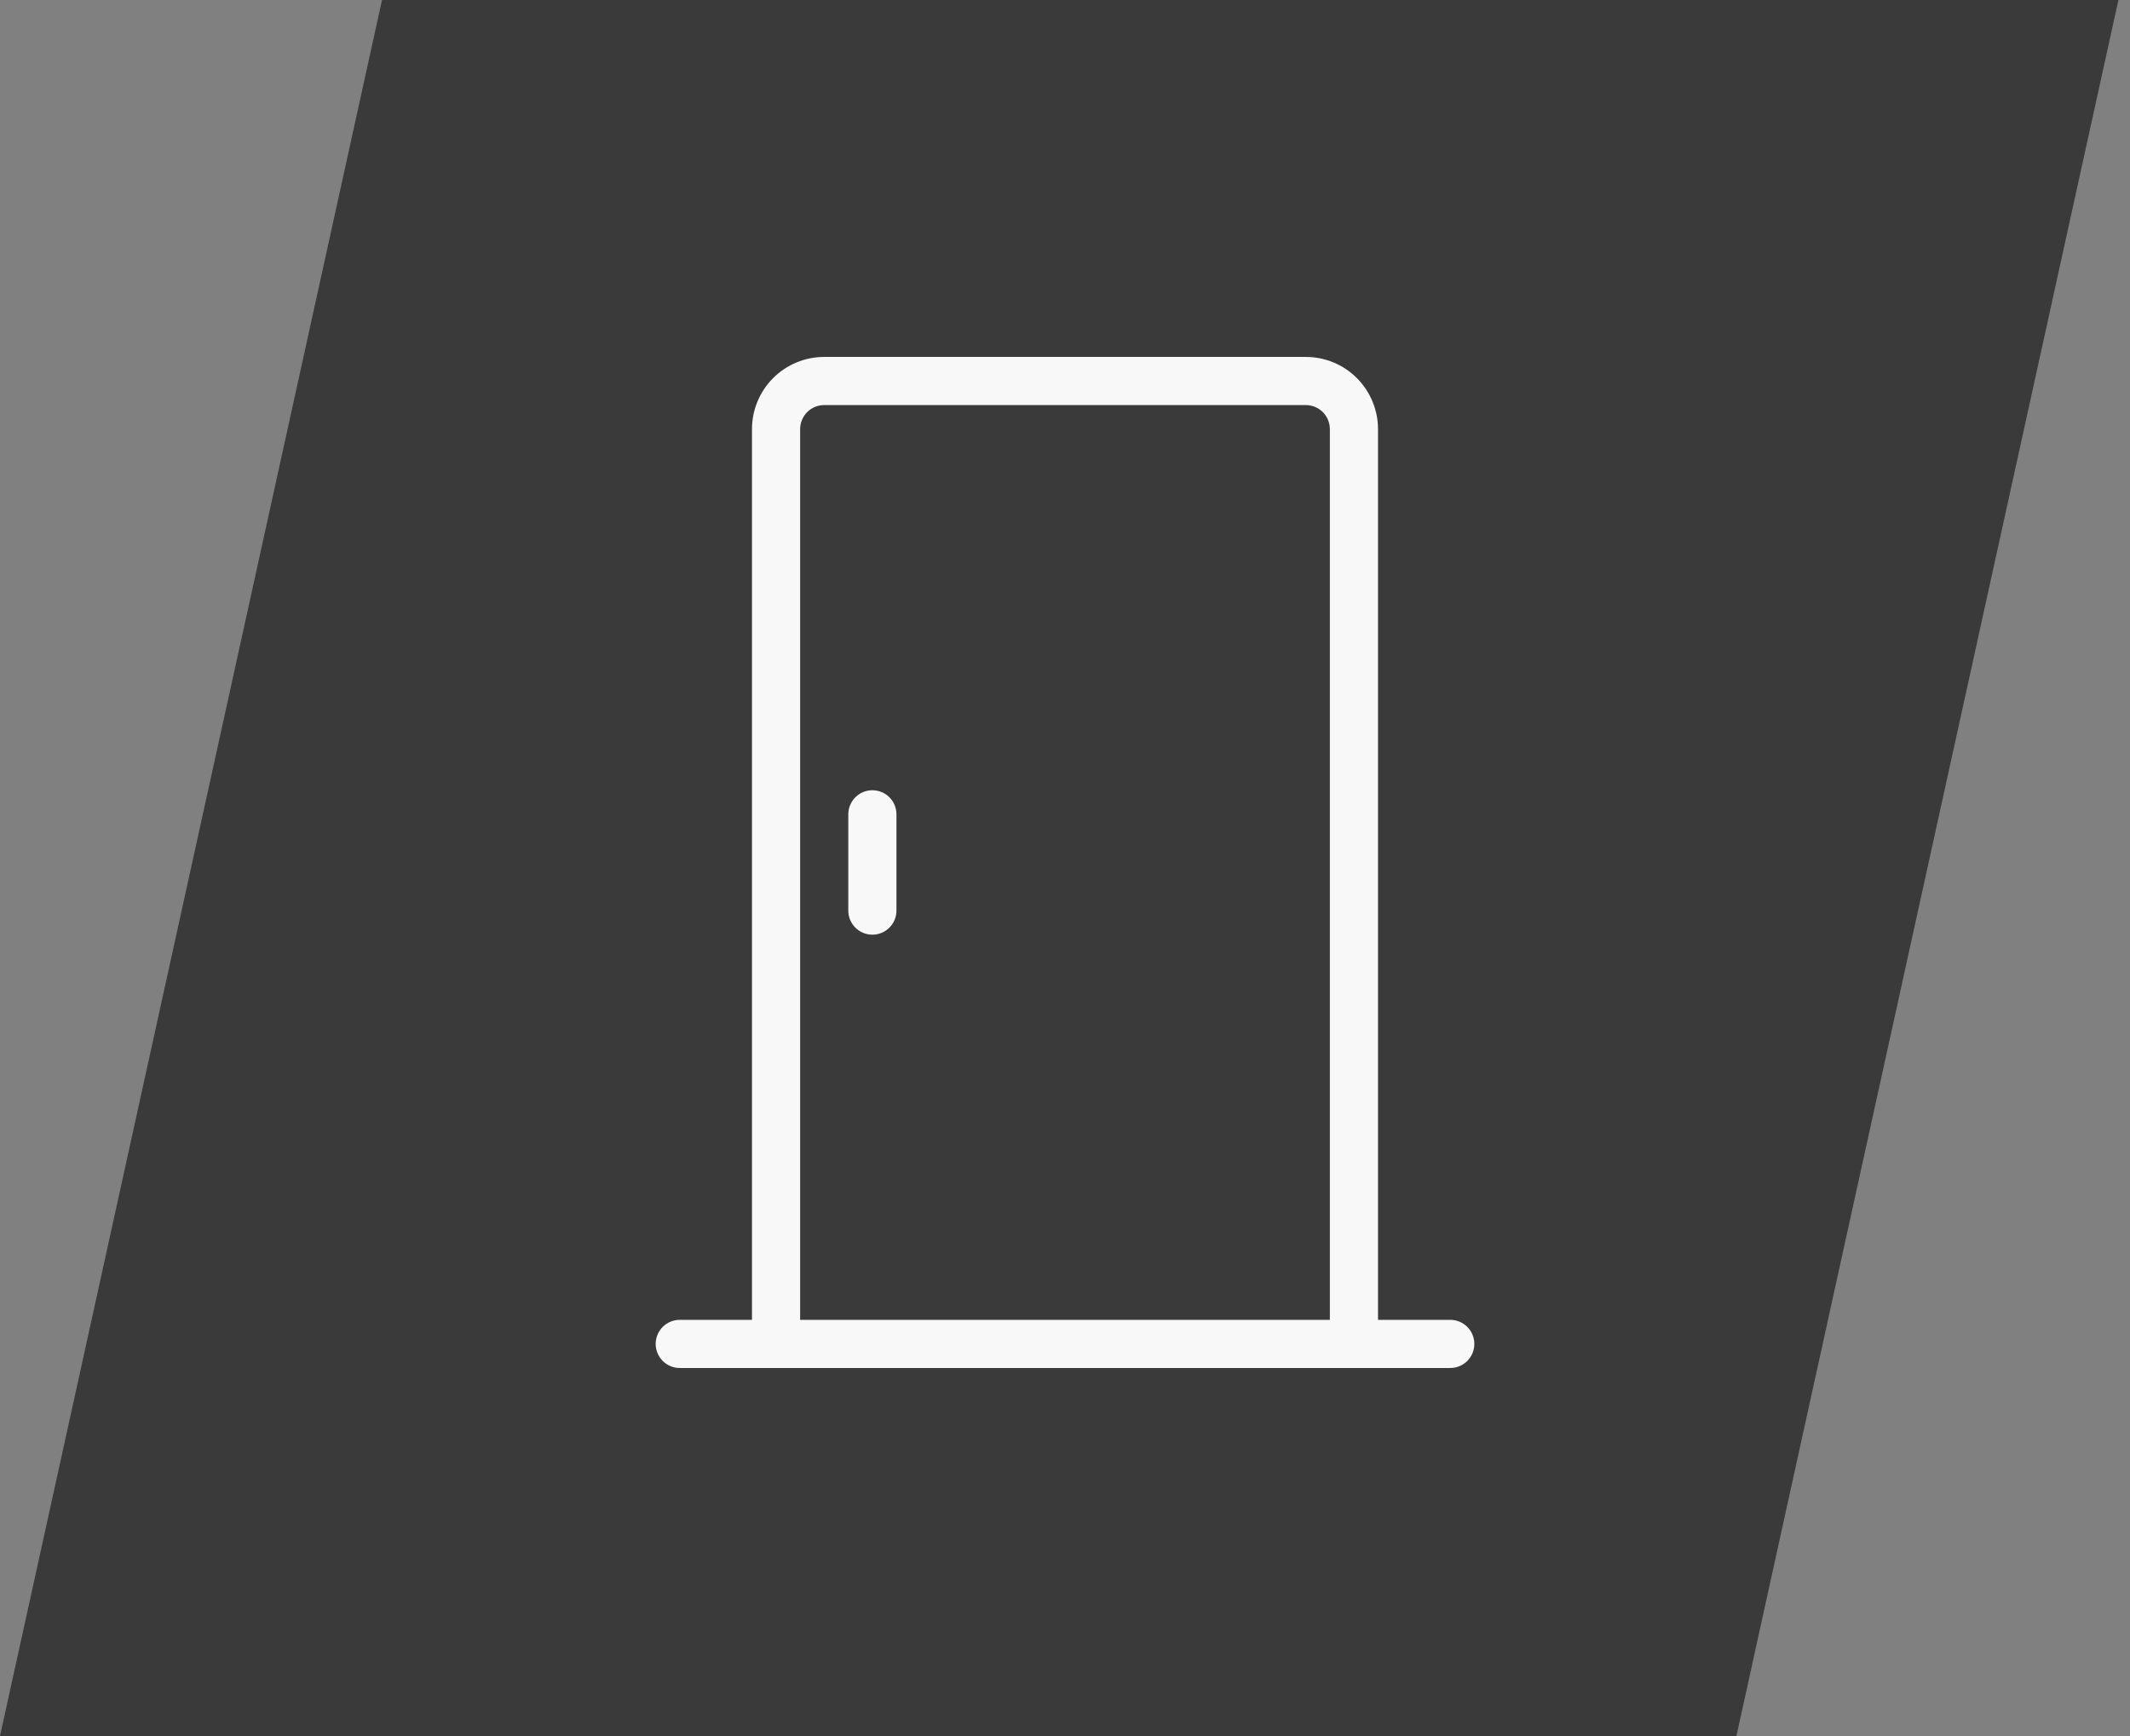 <?xml version="1.0" encoding="UTF-8"?> <svg xmlns="http://www.w3.org/2000/svg" width="92" height="75" viewBox="0 0 92 75" fill="none"><rect x="0" y="0" width="92" height="75" fill="#808080" stroke="none"/> <path d="M16.5 0H91.5L75 75H0L16.5 0Z" fill="#3A3A3A"></path> <path d="M62.64 57.02H59.52V18.54C59.52 17.712 59.191 16.919 58.606 16.334C58.021 15.748 57.227 15.42 56.4 15.42H35.6C34.773 15.42 33.979 15.748 33.394 16.334C32.809 16.919 32.48 17.712 32.48 18.54V57.02H29.36C29.084 57.02 28.82 57.129 28.625 57.324C28.43 57.519 28.32 57.784 28.32 58.06C28.32 58.336 28.43 58.6 28.625 58.795C28.82 58.99 29.084 59.1 29.36 59.1H62.64C62.916 59.1 63.18 58.99 63.376 58.795C63.571 58.6 63.68 58.336 63.68 58.06C63.68 57.784 63.571 57.519 63.376 57.324C63.18 57.129 62.916 57.02 62.64 57.02ZM34.56 57.02V18.54C34.56 18.264 34.67 17.999 34.865 17.804C35.06 17.609 35.324 17.5 35.6 17.5H56.4C56.676 17.5 56.94 17.609 57.136 17.804C57.331 17.999 57.44 18.264 57.44 18.54V57.02H34.56Z" fill="#F8F8F8"></path> <path d="M37.68 40.38C37.404 40.38 37.14 40.27 36.945 40.075C36.75 39.88 36.64 39.616 36.64 39.34V35.18C36.64 34.904 36.75 34.639 36.945 34.444C37.14 34.249 37.404 34.14 37.68 34.14C37.956 34.14 38.221 34.249 38.416 34.444C38.611 34.639 38.72 34.904 38.72 35.18V39.34C38.72 39.616 38.611 39.88 38.416 40.075C38.221 40.27 37.956 40.38 37.68 40.38Z" fill="#F8F8F8"></path> </svg> 